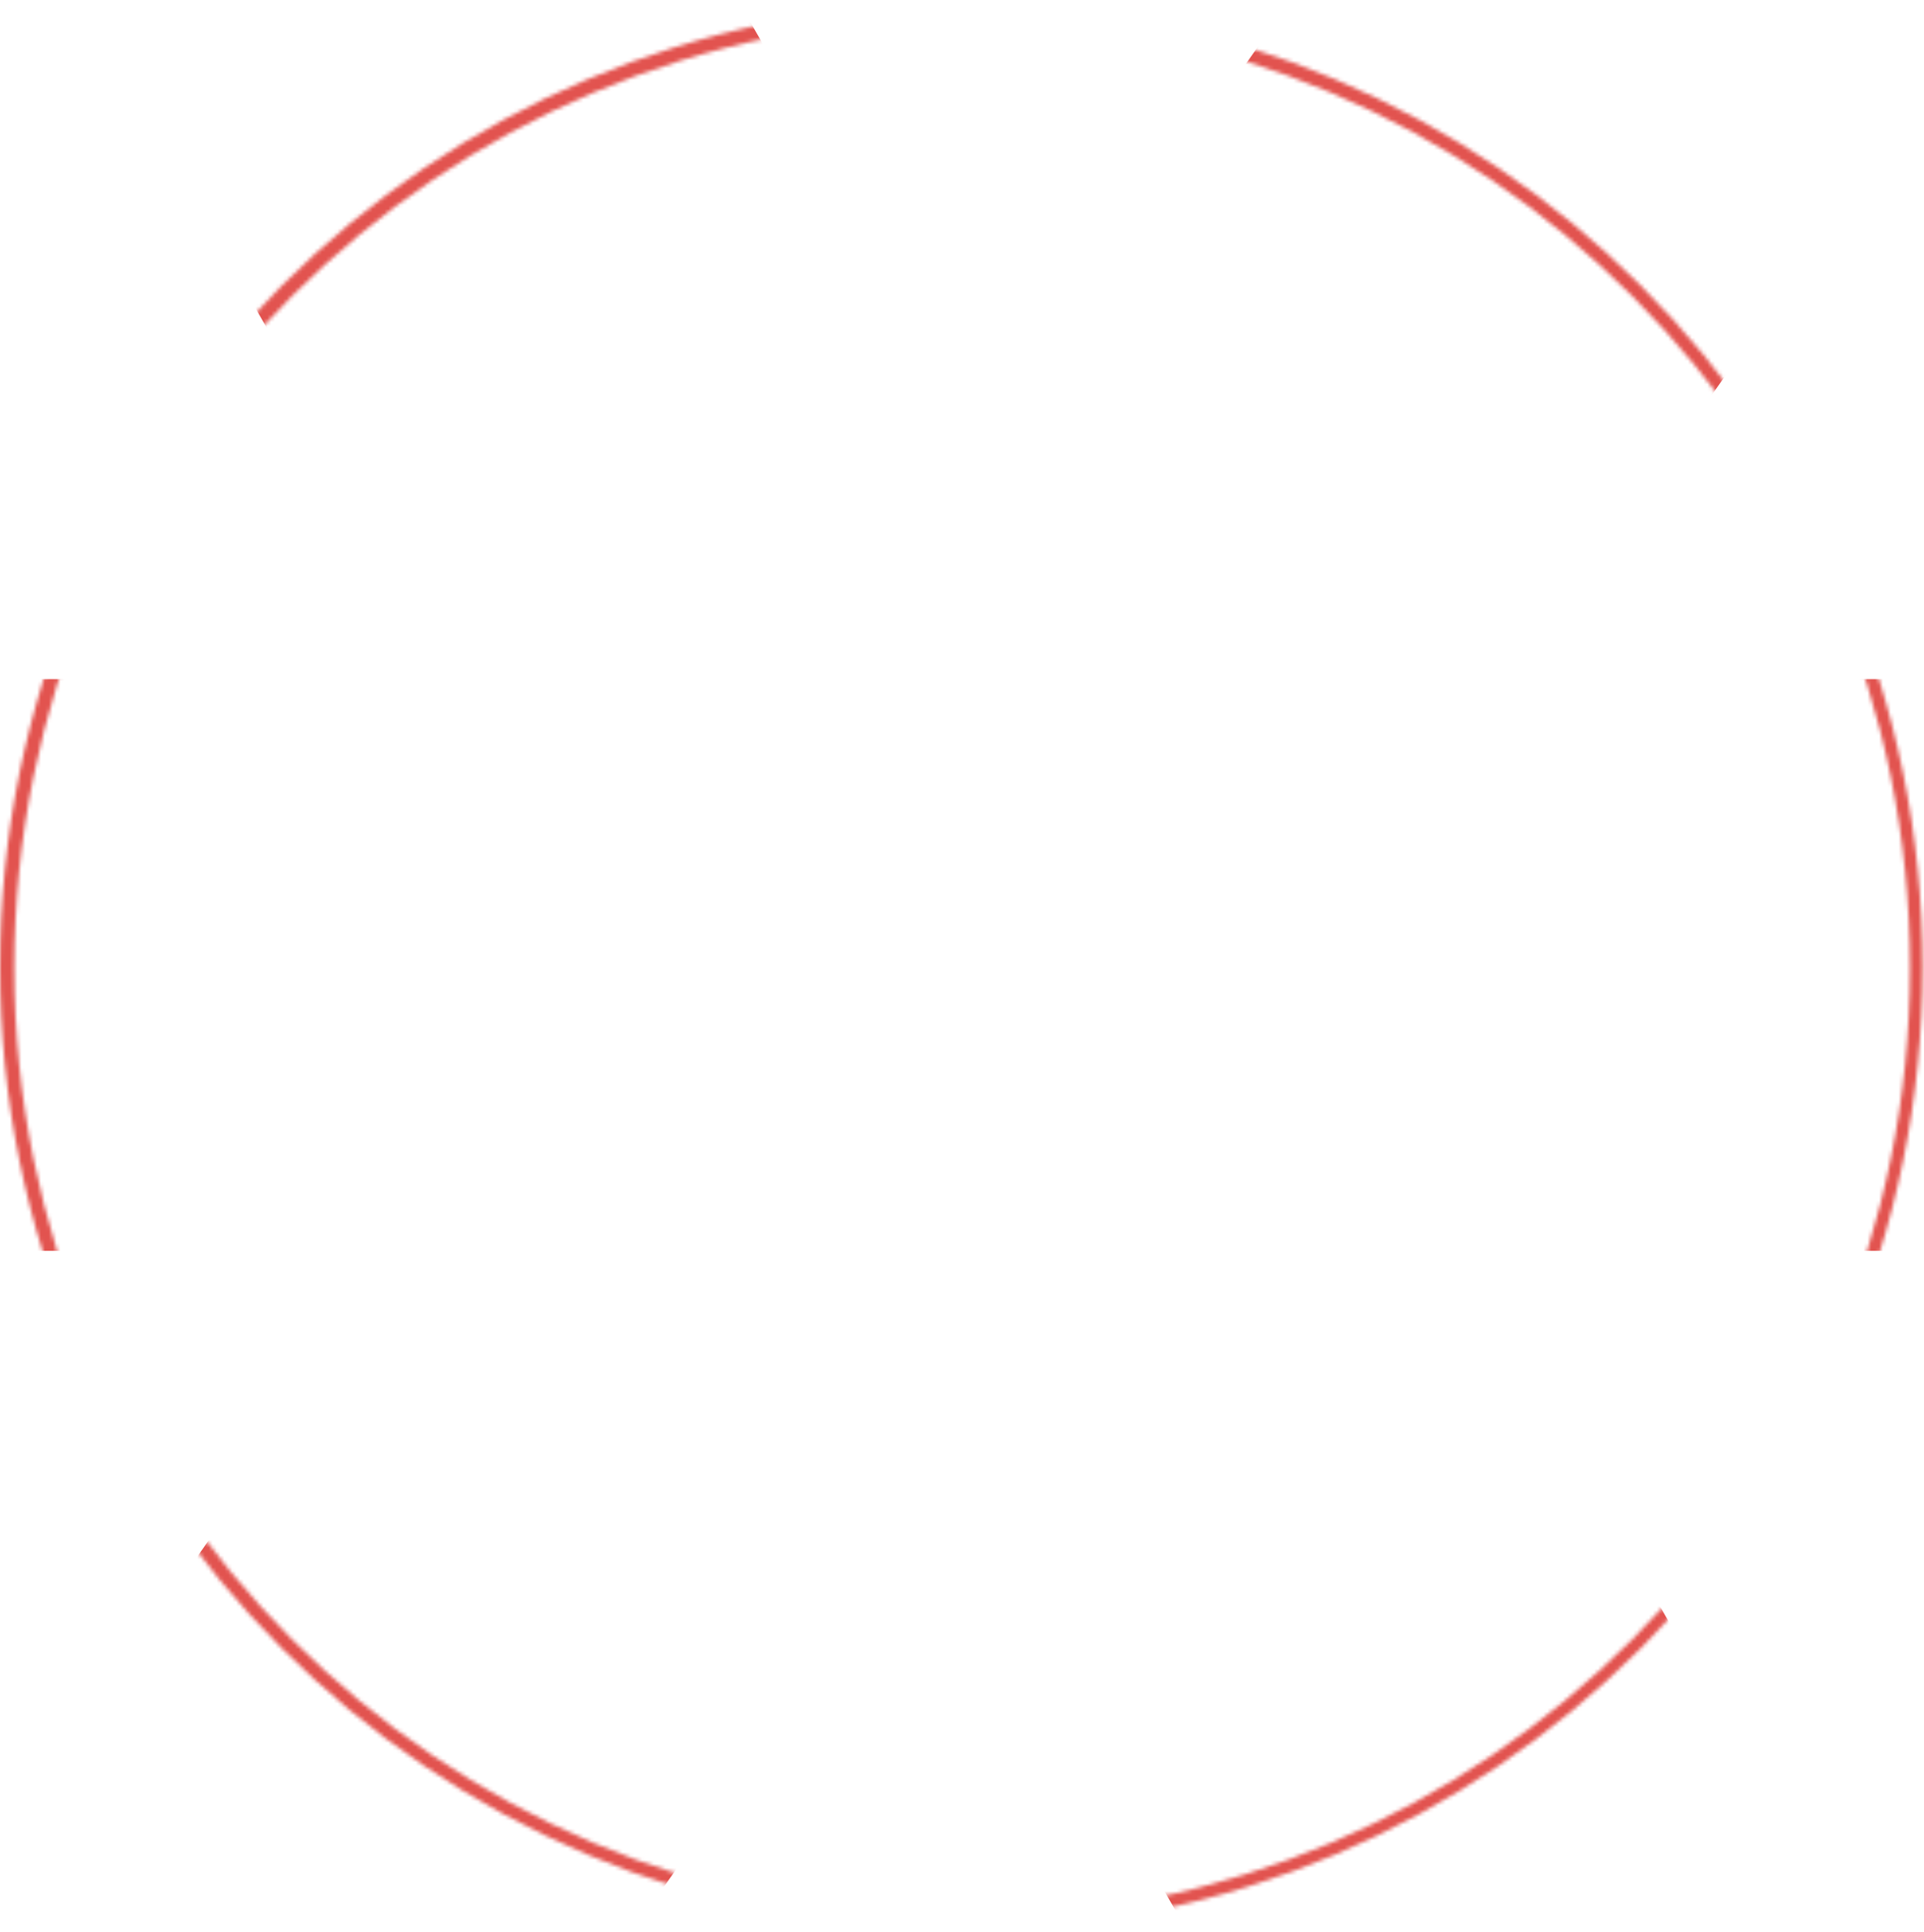 <?xml version="1.0" encoding="UTF-8"?> <svg xmlns="http://www.w3.org/2000/svg" width="493" height="495" viewBox="0 0 493 495" fill="none"><mask id="mask0_22_96" style="mask-type:alpha" maskUnits="userSpaceOnUse" x="0" y="0" width="493" height="495"><path d="M246.327 0.956C382.37 0.956 492.654 111.443 492.654 247.734C492.654 384.026 382.37 494.512 246.327 494.512C110.285 494.512 0 384.026 0 247.734C0 111.443 110.285 0.956 246.327 0.956ZM246.538 4.617C112.401 4.617 3.661 113.556 3.661 247.939C3.661 382.321 112.401 491.26 246.538 491.26C380.675 491.26 489.414 382.321 489.414 247.939C489.414 113.556 380.675 4.617 246.538 4.617Z" fill="#E2534F"></path></mask><g mask="url(#mask0_22_96)"><rect x="565.085" y="173.999" width="146.458" height="637.094" transform="rotate(90 565.085 173.999)" fill="#E2534F"></rect><rect x="468.68" y="486.994" width="146.458" height="637.094" transform="rotate(150.132 468.68 486.994)" fill="#E2534F"></rect><rect x="123.336" y="549.976" width="146.458" height="637.094" transform="rotate(-144.91 123.336 549.976)" fill="#E2534F"></rect></g></svg> 